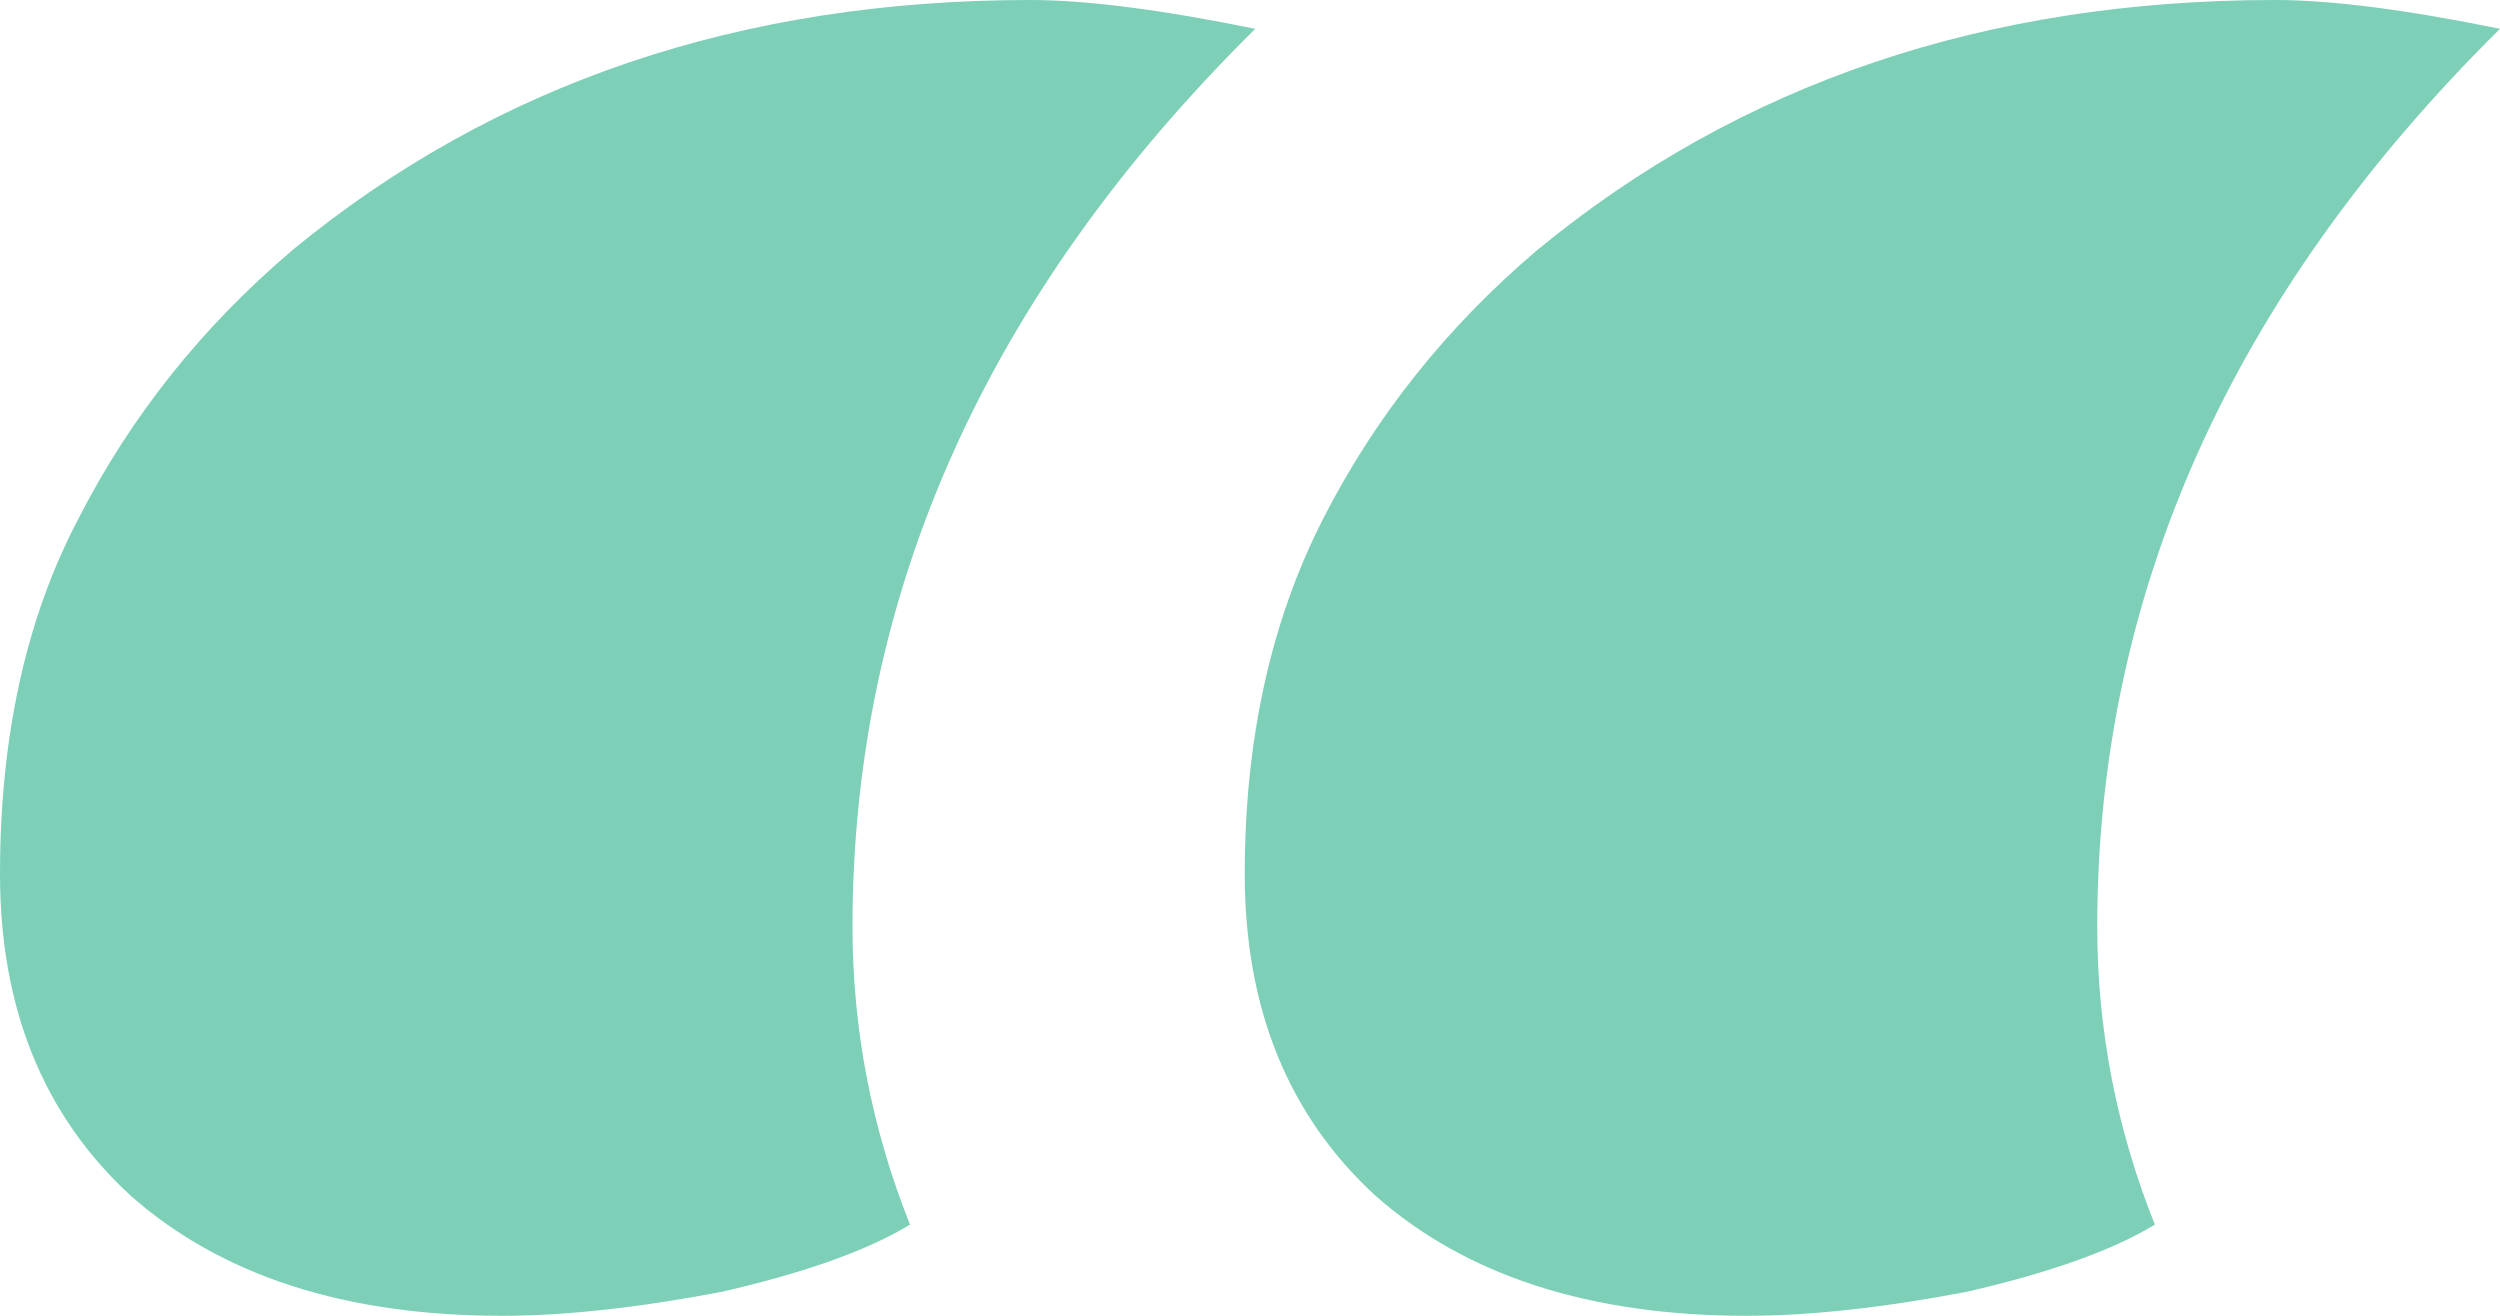 <svg width="19" height="10" viewBox="0 0 19 10" fill="none" xmlns="http://www.w3.org/2000/svg">
<path id="&#226;&#128;&#156;" d="M9.54 0.219C7.499 2.238 6.479 4.513 6.479 7.044C6.479 7.822 6.625 8.577 6.916 9.307C6.598 9.501 6.121 9.672 5.485 9.818C4.849 9.939 4.293 10 3.816 10C2.623 10 1.683 9.696 0.994 9.088C0.331 8.479 0 7.664 0 6.642C0 5.596 0.199 4.696 0.596 3.942C0.994 3.163 1.537 2.482 2.226 1.898C3.763 0.633 5.631 0 7.831 0C8.255 0 8.824 0.073 9.54 0.219ZM19 0.219C16.96 2.238 15.939 4.513 15.939 7.044C15.939 7.822 16.085 8.577 16.377 9.307C16.059 9.501 15.582 9.672 14.946 9.818C14.31 9.939 13.753 10 13.276 10C12.084 10 11.143 9.696 10.454 9.088C9.791 8.479 9.46 7.664 9.46 6.642C9.46 5.62 9.659 4.72 10.056 3.942C10.454 3.163 10.997 2.482 11.686 1.898C13.223 0.633 15.091 0 17.291 0C17.715 0 18.285 0.073 19 0.219Z" fill="#7dd0b7"/>
</svg>
